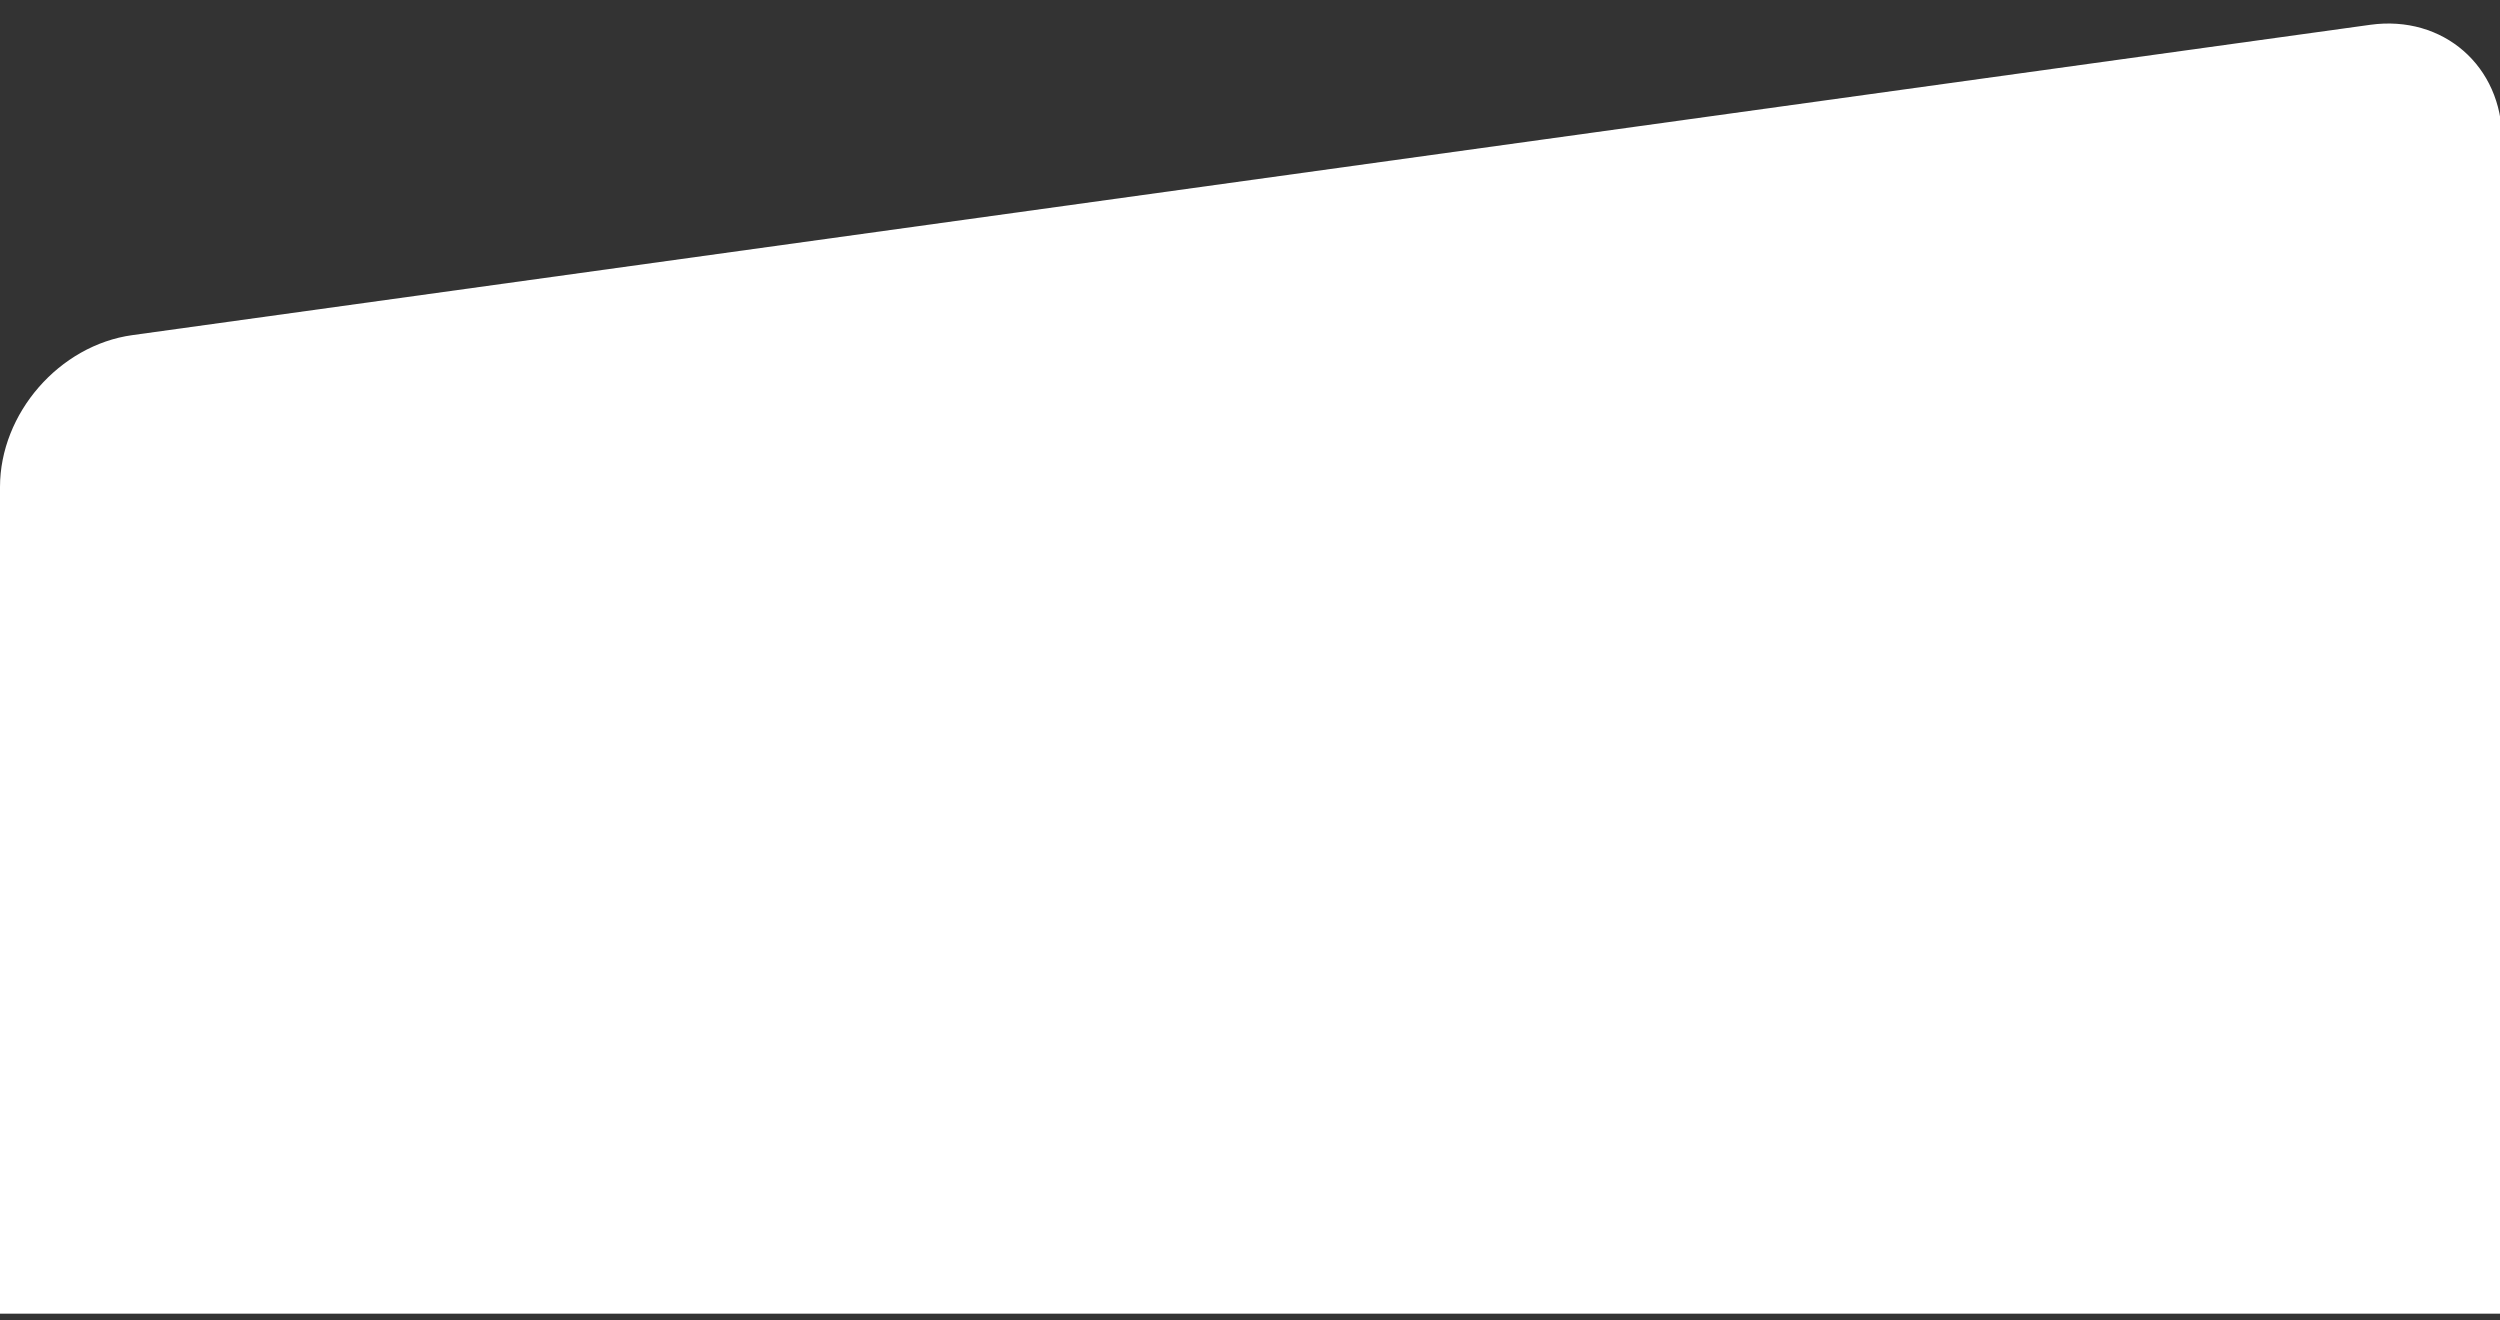 <svg width="375" height="198" viewBox="0 0 375 198" fill="none" xmlns="http://www.w3.org/2000/svg">
<rect x="0" y="0" width="375" height="198" fill="#333333" stroke="none"/>
<g clip-path="url(#clip0_122_1676)">
<path d="M0 73.059C0 61.998 8.89 51.789 19.842 50.27L355.543 3.719C366.467 2.205 375.312 9.91 375.312 20.941V415.238C375.312 426.298 366.422 436.508 355.469 438.026L19.769 484.577C8.845 486.092 0 478.386 0 467.355V73.059Z" fill="white"/>
</g>
<defs>
<clipPath id="clip0_122_1676">
<rect width="375" height="197" fill="white" transform="translate(0 0.046)"/>
</clipPath>
</defs>
</svg>
